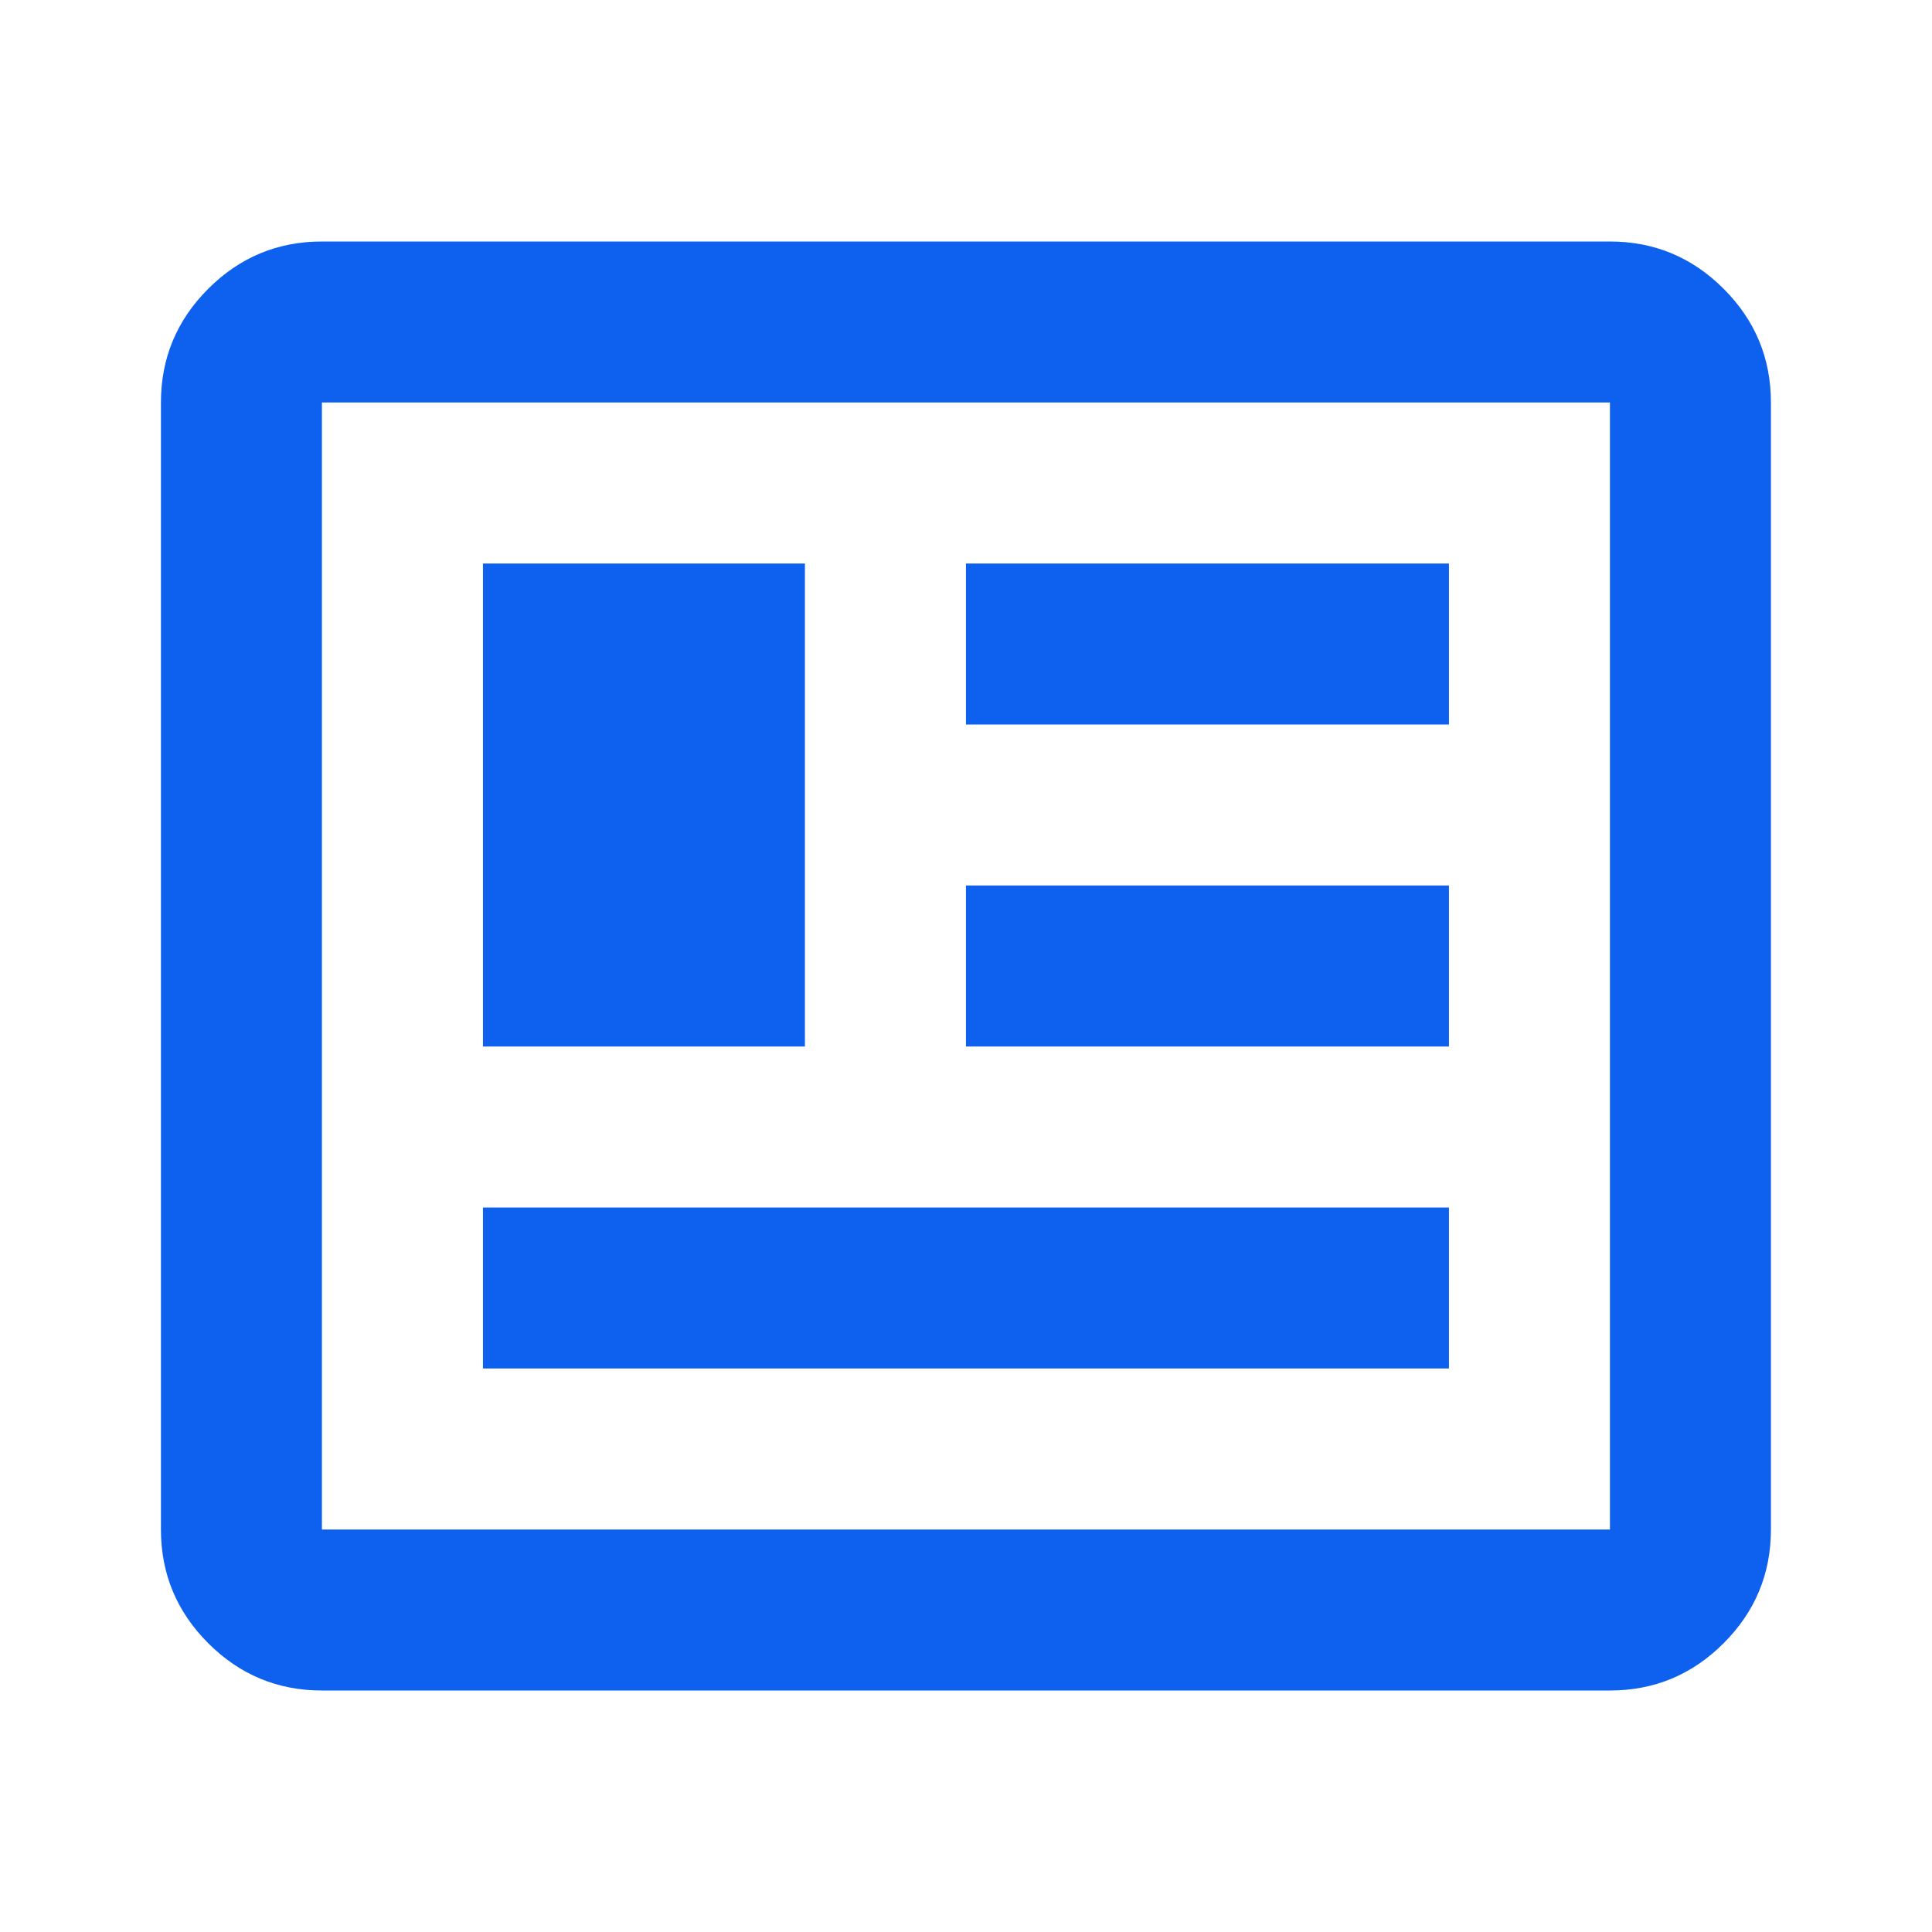 <svg width="40" height="40" viewBox="0 0 40 40" fill="none" xmlns="http://www.w3.org/2000/svg">
<g id="newsmode_FILL0_wght400_GRAD0_opsz24 1">
<path id="news" d="M6.665 35C5.749 35 4.964 34.674 4.311 34.021C3.658 33.368 3.332 32.583 3.332 31.667V8.333C3.332 7.417 3.658 6.632 4.311 5.979C4.964 5.326 5.749 5 6.665 5H33.332C34.249 5 35.033 5.326 35.686 5.979C36.339 6.632 36.665 7.417 36.665 8.333V31.667C36.665 32.583 36.339 33.368 35.686 34.021C35.033 34.674 34.249 35 33.332 35H6.665ZM6.665 31.667H33.332V8.333H6.665V31.667ZM9.999 28.333H29.999V25H9.999V28.333ZM9.999 21.667H16.665V11.667H9.999V21.667ZM19.999 21.667H29.999V18.333H19.999V21.667ZM19.999 15H29.999V11.667H19.999V15Z" fill="#0E61EE"/>
</g>
</svg>
